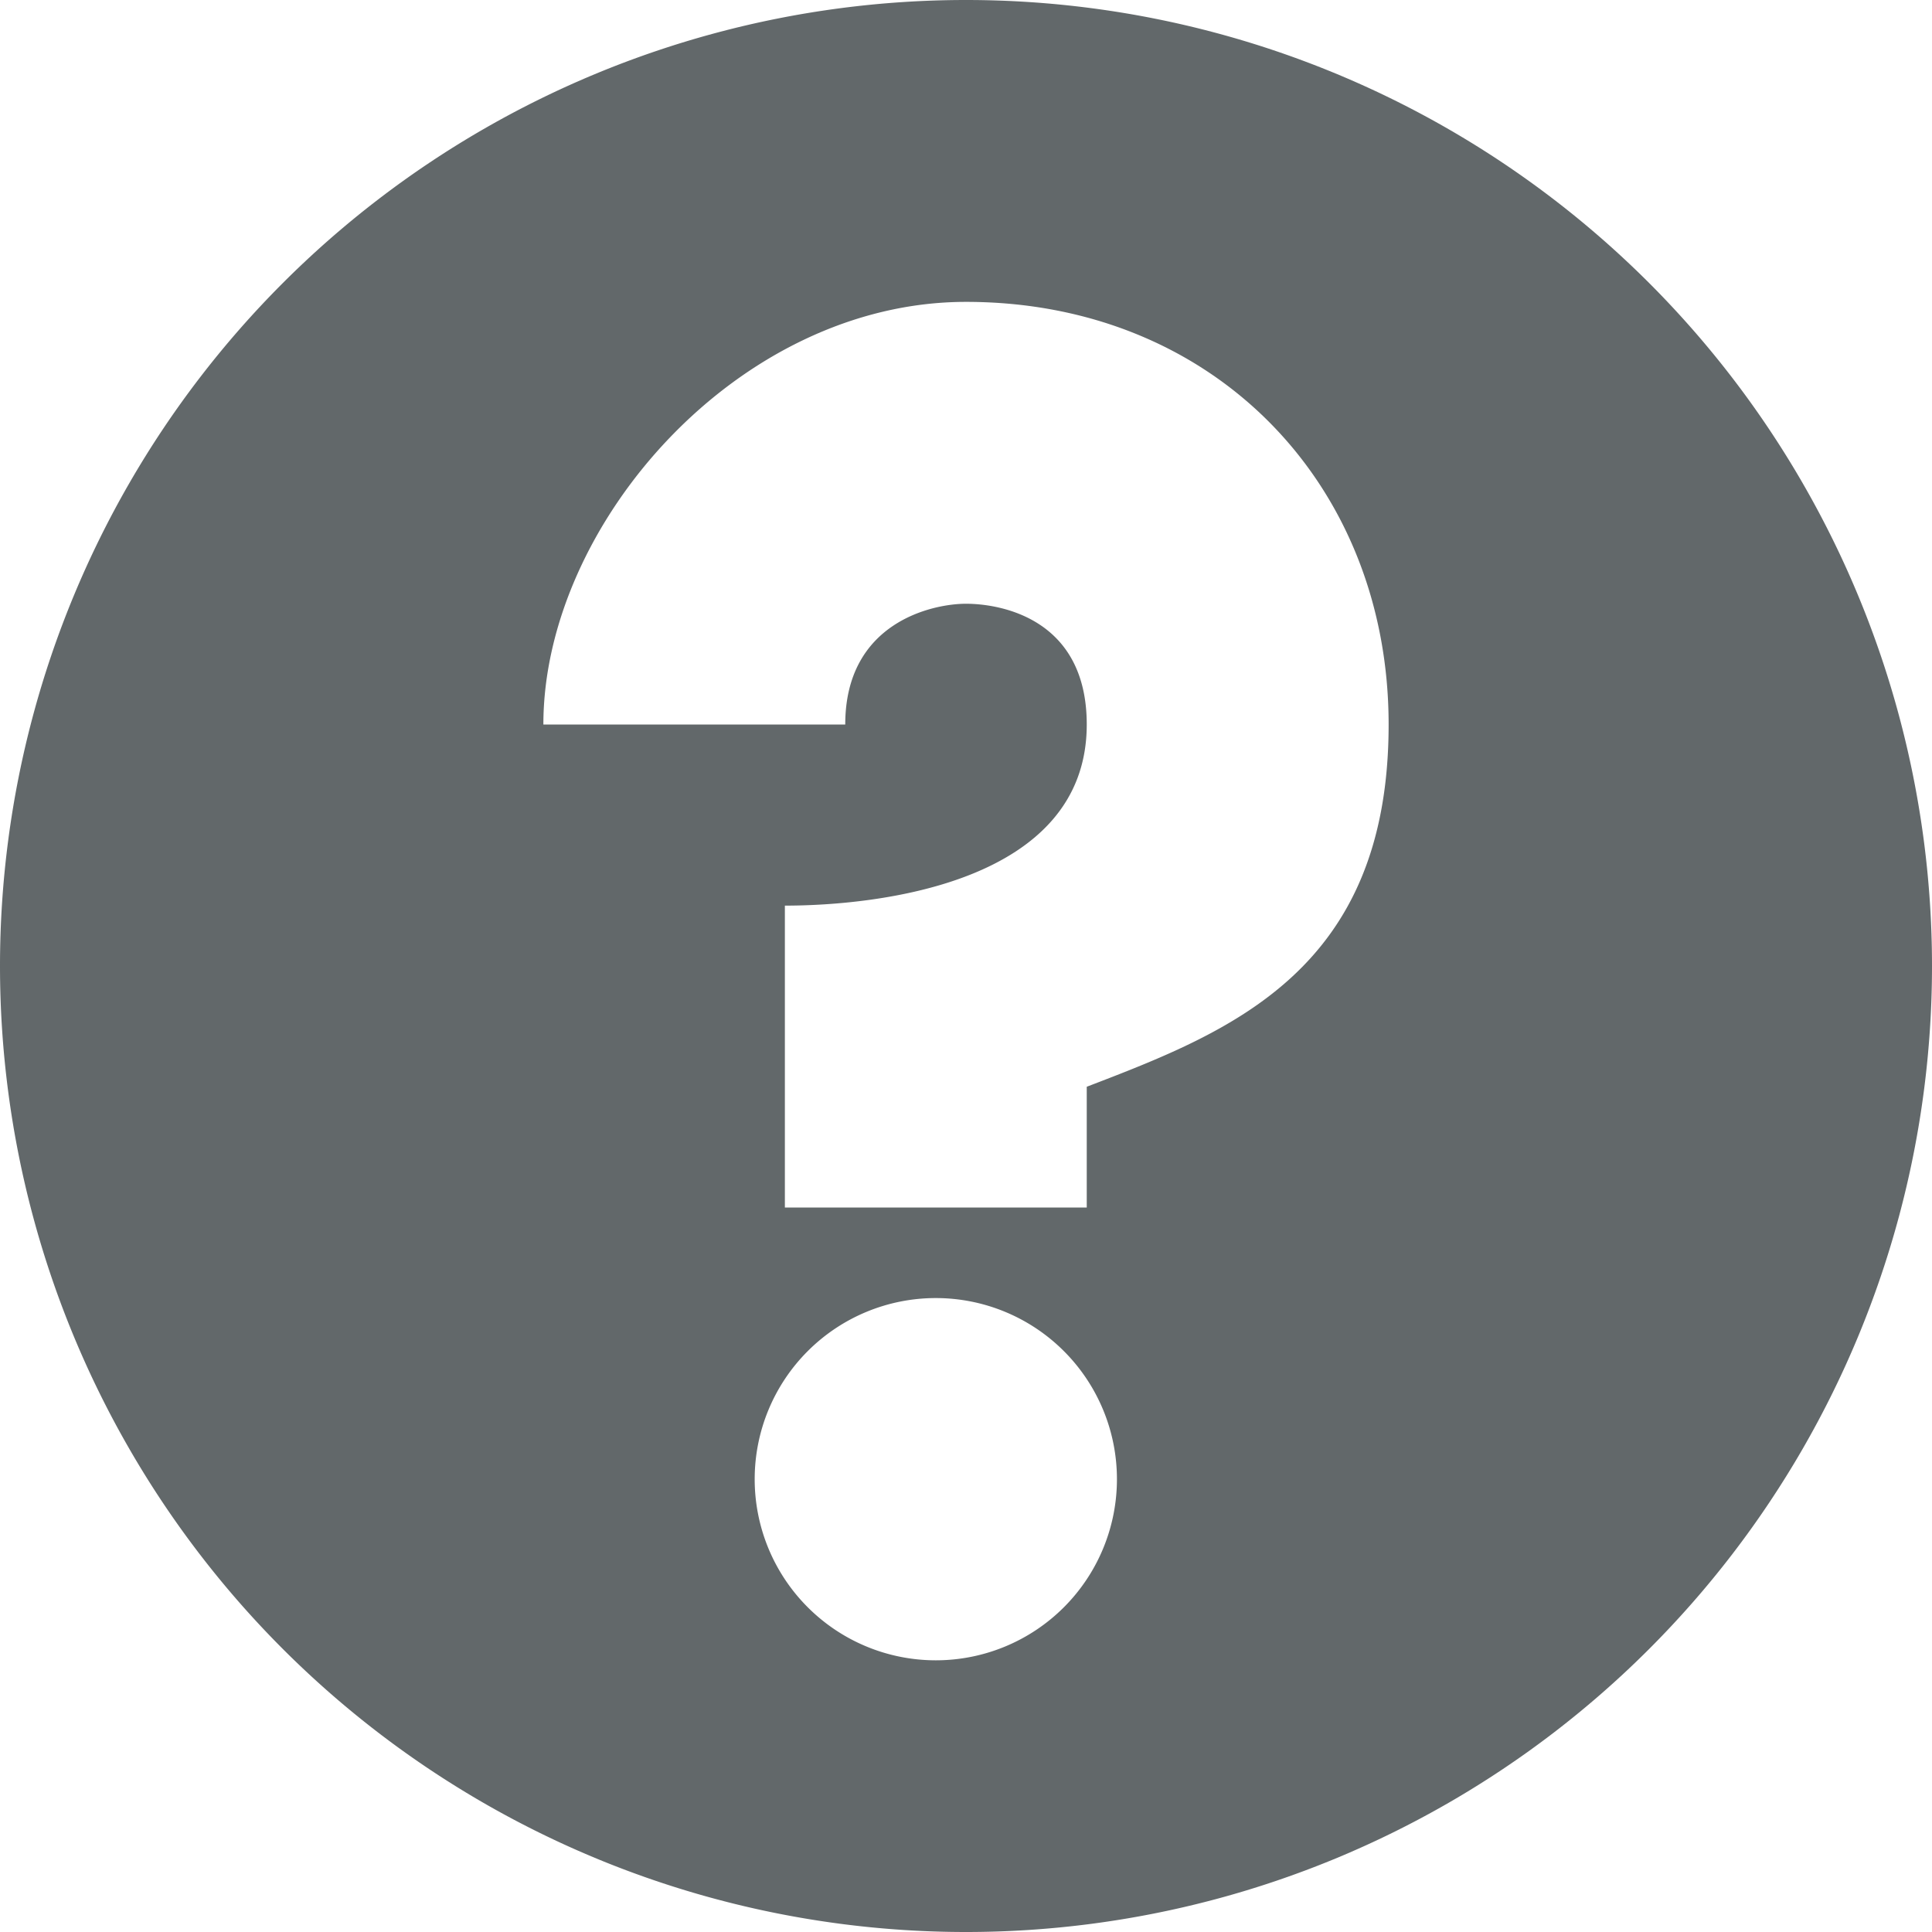 <?xml version="1.0" encoding="UTF-8"?>
<svg version="1.1" width="32" height="32" viewBox="0 0 32 32" xmlns="http://www.w3.org/2000/svg">
 <path d="m16 0a16 16 0 0 0-16 16 16 16 0 0 0 16 16 16 16 0 0 0 16-16 16 16 0 0 0-16-16zm0 5c4.106 0 7 3.024 7 7 0 4.08-2.627 5.09-5 6v2h-5v-5c1.526 0 5-0.369 5-3 0-1.763-1.438-2-2-2-0.556 0-2 0.309-2 2h-5c0-3.309 3.223-7 7-7zm-0.5 16.5a3 3 0 0 1 3 3 3 3 0 0 1-3 3 3 3 0 0 1-3-3 3 3 0 0 1 3-3z" fill="#62686a"/>
</svg>
